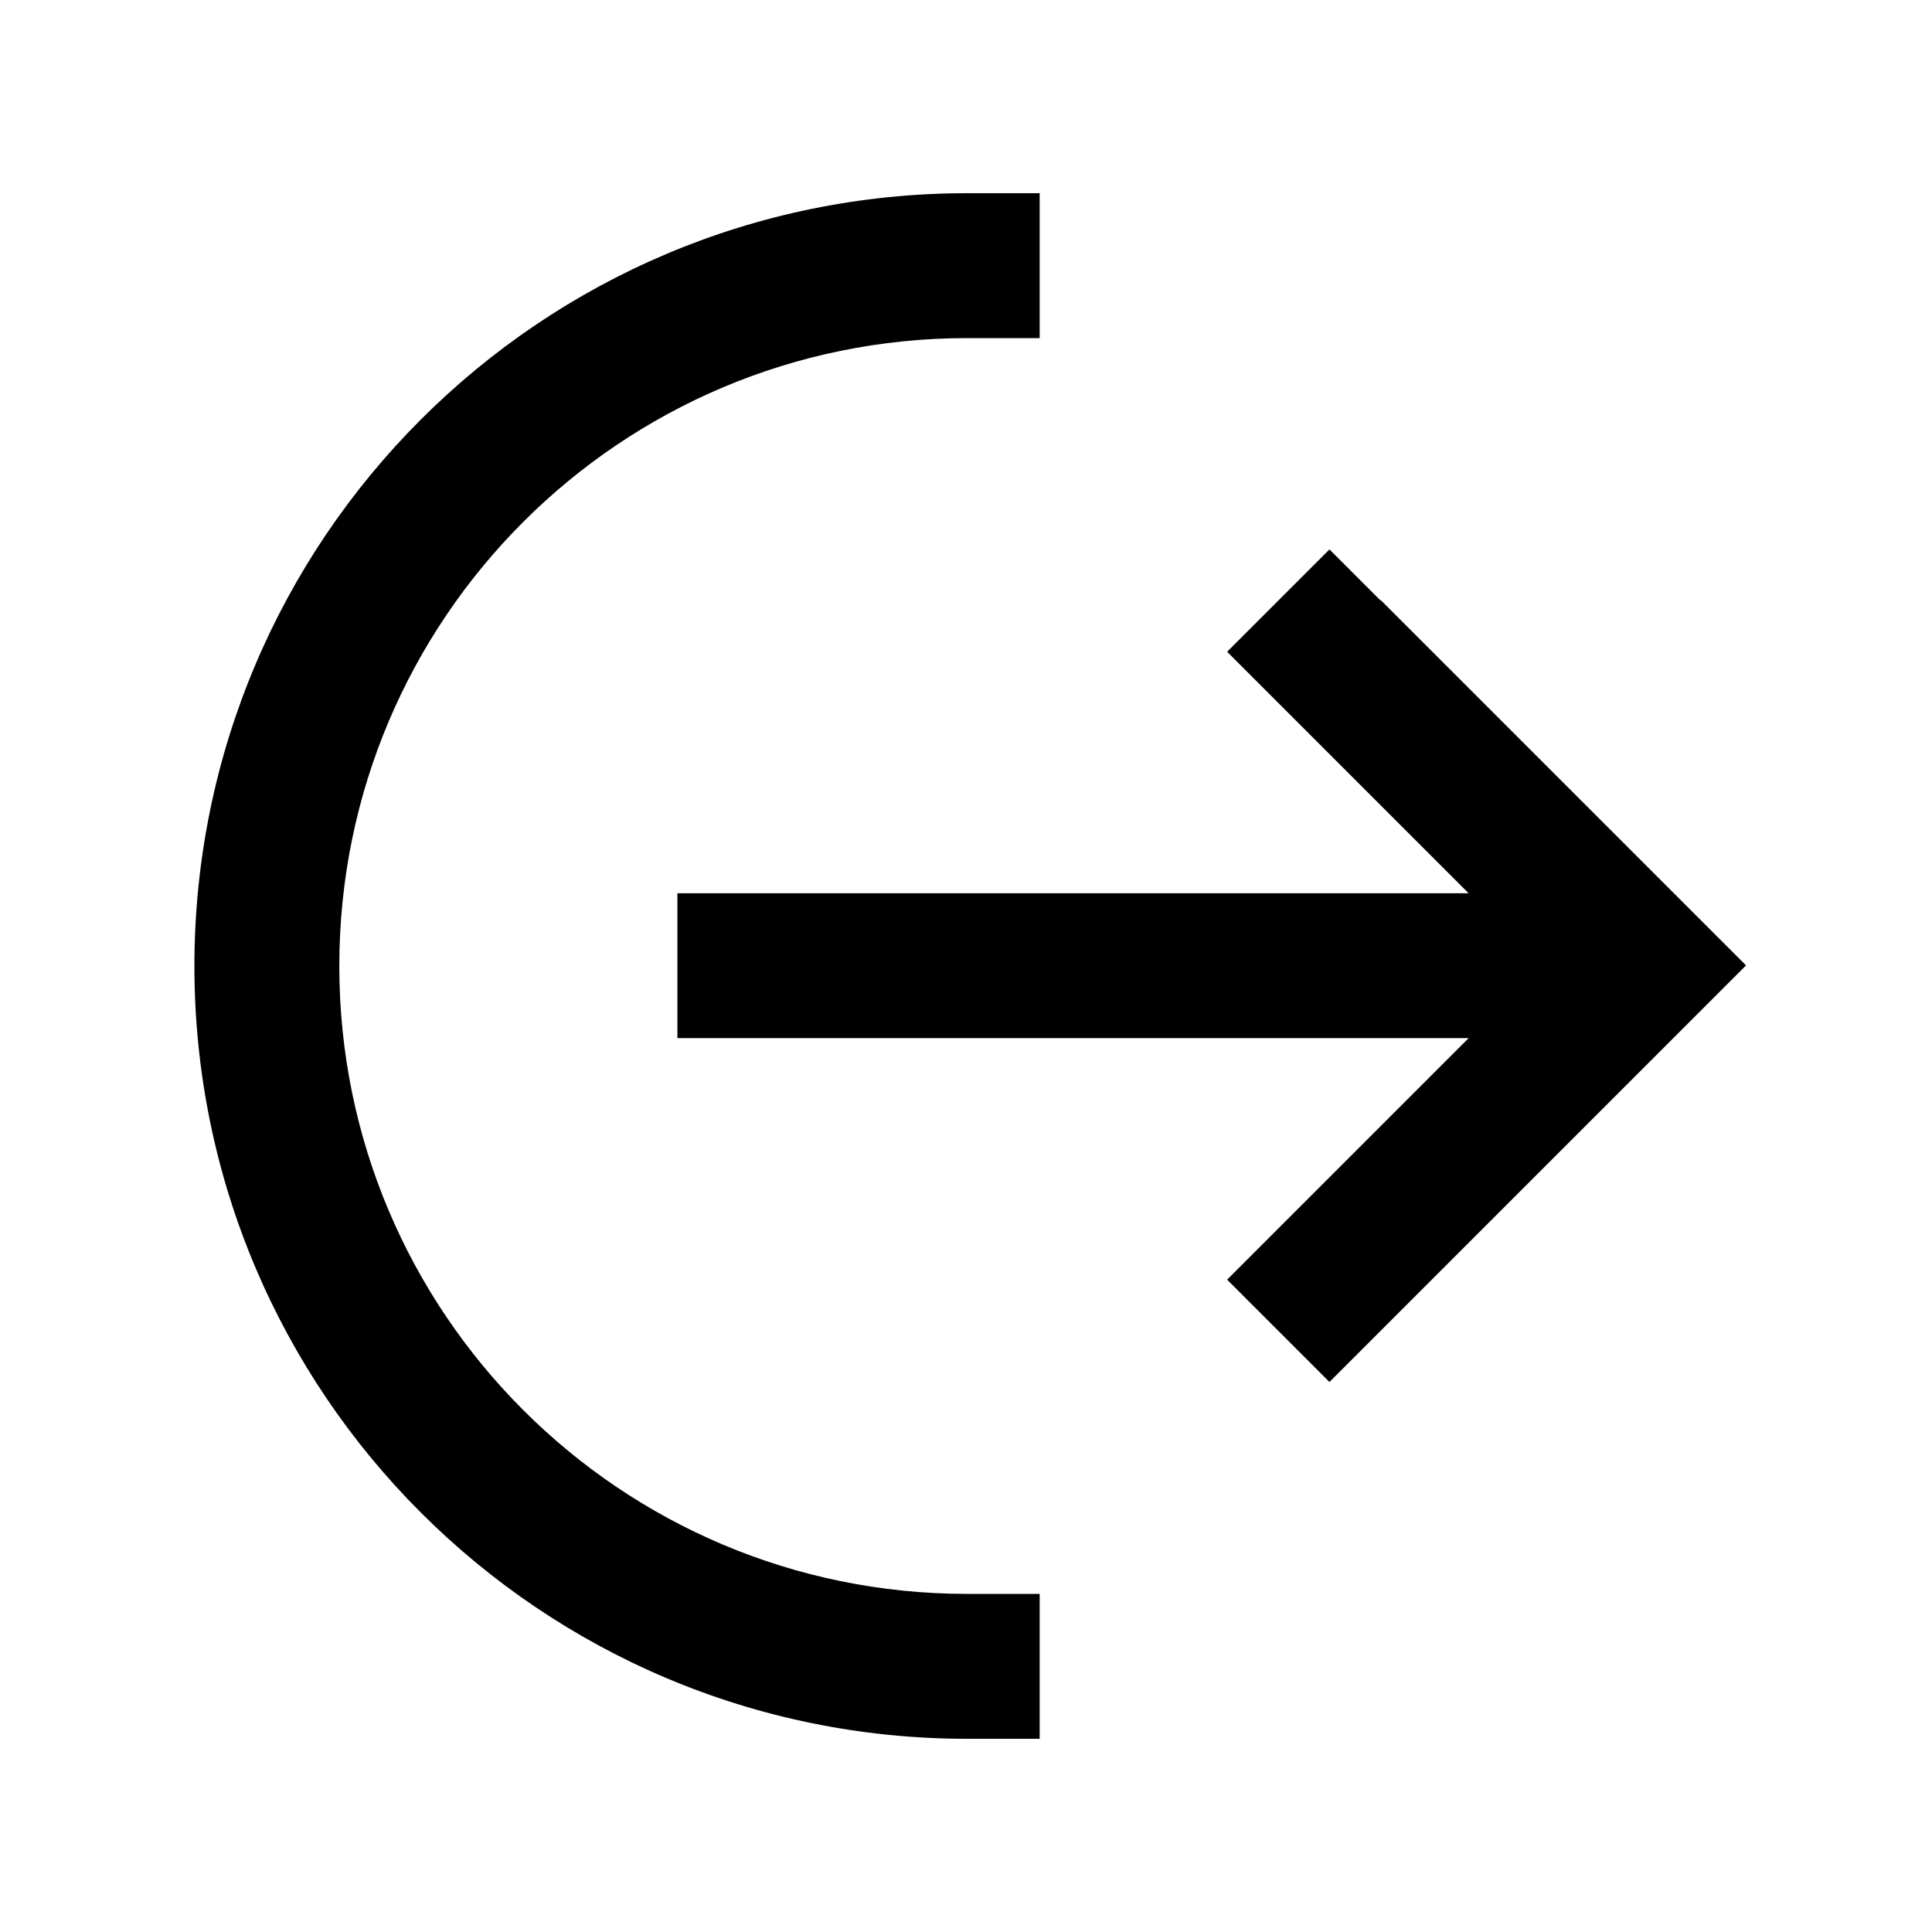 <svg xmlns="http://www.w3.org/2000/svg" viewBox="0 0 640 640"><!--! Font Awesome Pro 7.1.0 by @fontawesome - https://fontawesome.com License - https://fontawesome.com/license (Commercial License) Copyright 2025 Fonticons, Inc. --><path opacity=".4" fill="currentColor" d=""/><path fill="currentColor" d="M457.4 199L440.4 182L406.5 215.9C410.1 219.5 436.8 246.2 486.5 295.9L224.4 295.9L224.4 343.9L486.5 343.9C436.8 393.6 410.1 420.3 406.5 423.9L440.4 457.8L457.4 440.8L561.4 336.8L578.4 319.8L561.4 302.8L457.4 198.8zM112.4 320C112.4 205.1 205.5 112 320.4 112L344.4 112L344.4 64L320.4 64C179.1 64 64.4 178.6 64.4 320C64.4 461.4 179 576 320.4 576L344.4 576L344.4 528L320.4 528C205.5 528 112.4 434.9 112.4 320z"/></svg>
